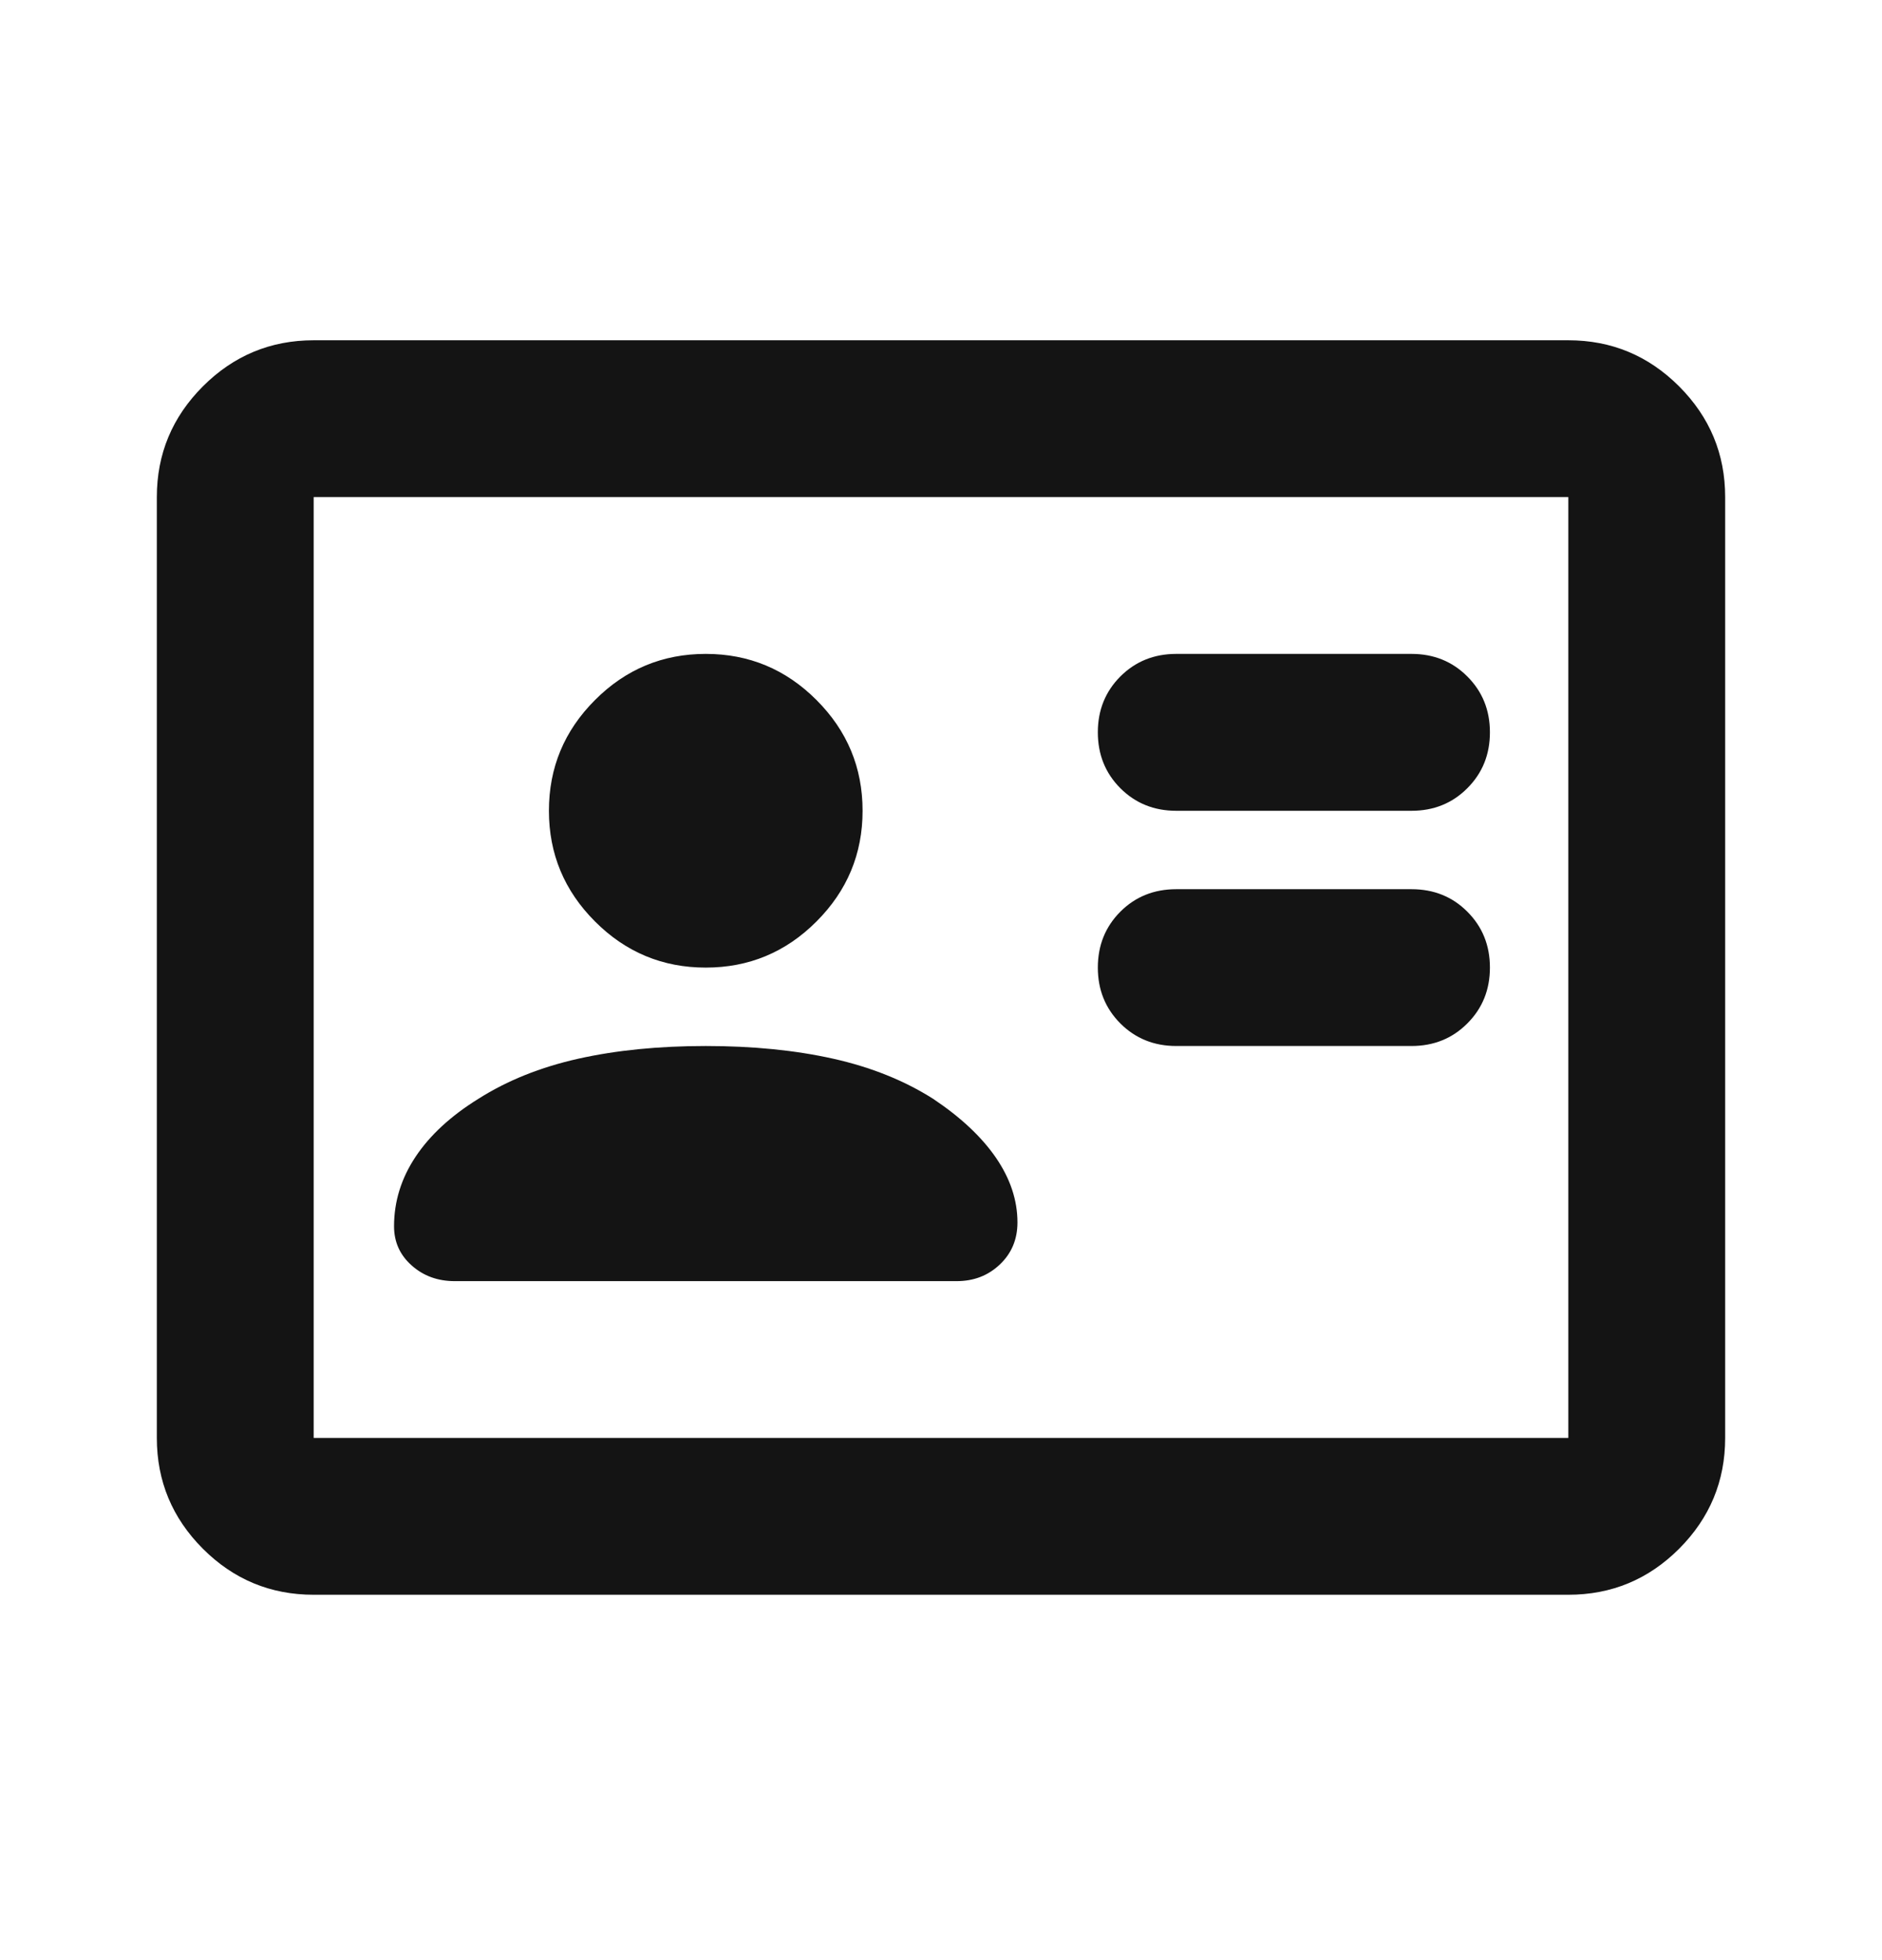 <svg xmlns="http://www.w3.org/2000/svg" width="24" height="25" viewBox="0 0 24 25" fill="none"><mask id="mask0_198_61" style="mask-type:alpha" maskUnits="userSpaceOnUse" x="0" y="0" width="24" height="25"><rect y="0.34" width="24" height="24" fill="#D9D9D9"></rect></mask><g mask="url(#mask0_198_61)"><path d="M18 13.341C18.283 13.341 18.521 13.245 18.712 13.053C18.904 12.861 19 12.624 19 12.341C19 12.057 18.904 11.82 18.712 11.628C18.521 11.436 18.283 11.341 18 11.341H15C14.717 11.341 14.479 11.436 14.287 11.628C14.096 11.82 14 12.057 14 12.341C14 12.624 14.096 12.861 14.287 13.053C14.479 13.245 14.717 13.341 15 13.341H18ZM18 10.341C18.283 10.341 18.521 10.245 18.712 10.053C18.904 9.861 19 9.624 19 9.34C19 9.057 18.904 8.82 18.712 8.628C18.521 8.436 18.283 8.34 18 8.34H15C14.717 8.34 14.479 8.436 14.287 8.628C14.096 8.82 14 9.057 14 9.34C14 9.624 14.096 9.861 14.287 10.053C14.479 10.245 14.717 10.341 15 10.341H18ZM9 13.341C8.4 13.341 7.858 13.395 7.375 13.503C6.892 13.611 6.467 13.782 6.1 14.015C5.75 14.232 5.483 14.478 5.3 14.753C5.117 15.028 5.025 15.324 5.025 15.64C5.025 15.841 5.1 16.007 5.25 16.14C5.4 16.274 5.583 16.34 5.8 16.34H12.2C12.417 16.34 12.6 16.27 12.75 16.128C12.9 15.986 12.975 15.807 12.975 15.591C12.975 15.307 12.883 15.032 12.7 14.765C12.517 14.499 12.25 14.249 11.9 14.015C11.533 13.782 11.108 13.611 10.625 13.503C10.142 13.395 9.6 13.341 9 13.341ZM9 12.341C9.55 12.341 10.021 12.145 10.412 11.753C10.804 11.361 11 10.89 11 10.341C11 9.79 10.804 9.32 10.412 8.928C10.021 8.536 9.55 8.34 9 8.34C8.45 8.34 7.979 8.536 7.588 8.928C7.196 9.32 7 9.79 7 10.341C7 10.89 7.196 11.361 7.588 11.753C7.979 12.145 8.45 12.341 9 12.341ZM4 20.34C3.45 20.34 2.979 20.145 2.587 19.753C2.196 19.361 2 18.89 2 18.34V6.34C2 5.79 2.196 5.32 2.587 4.928C2.979 4.536 3.45 4.34 4 4.34H20C20.55 4.34 21.021 4.536 21.413 4.928C21.804 5.32 22 5.79 22 6.34V18.34C22 18.89 21.804 19.361 21.413 19.753C21.021 20.145 20.55 20.34 20 20.34H4ZM4 18.34H20V6.34H4V18.34Z" fill="#141414"></path></g></svg>